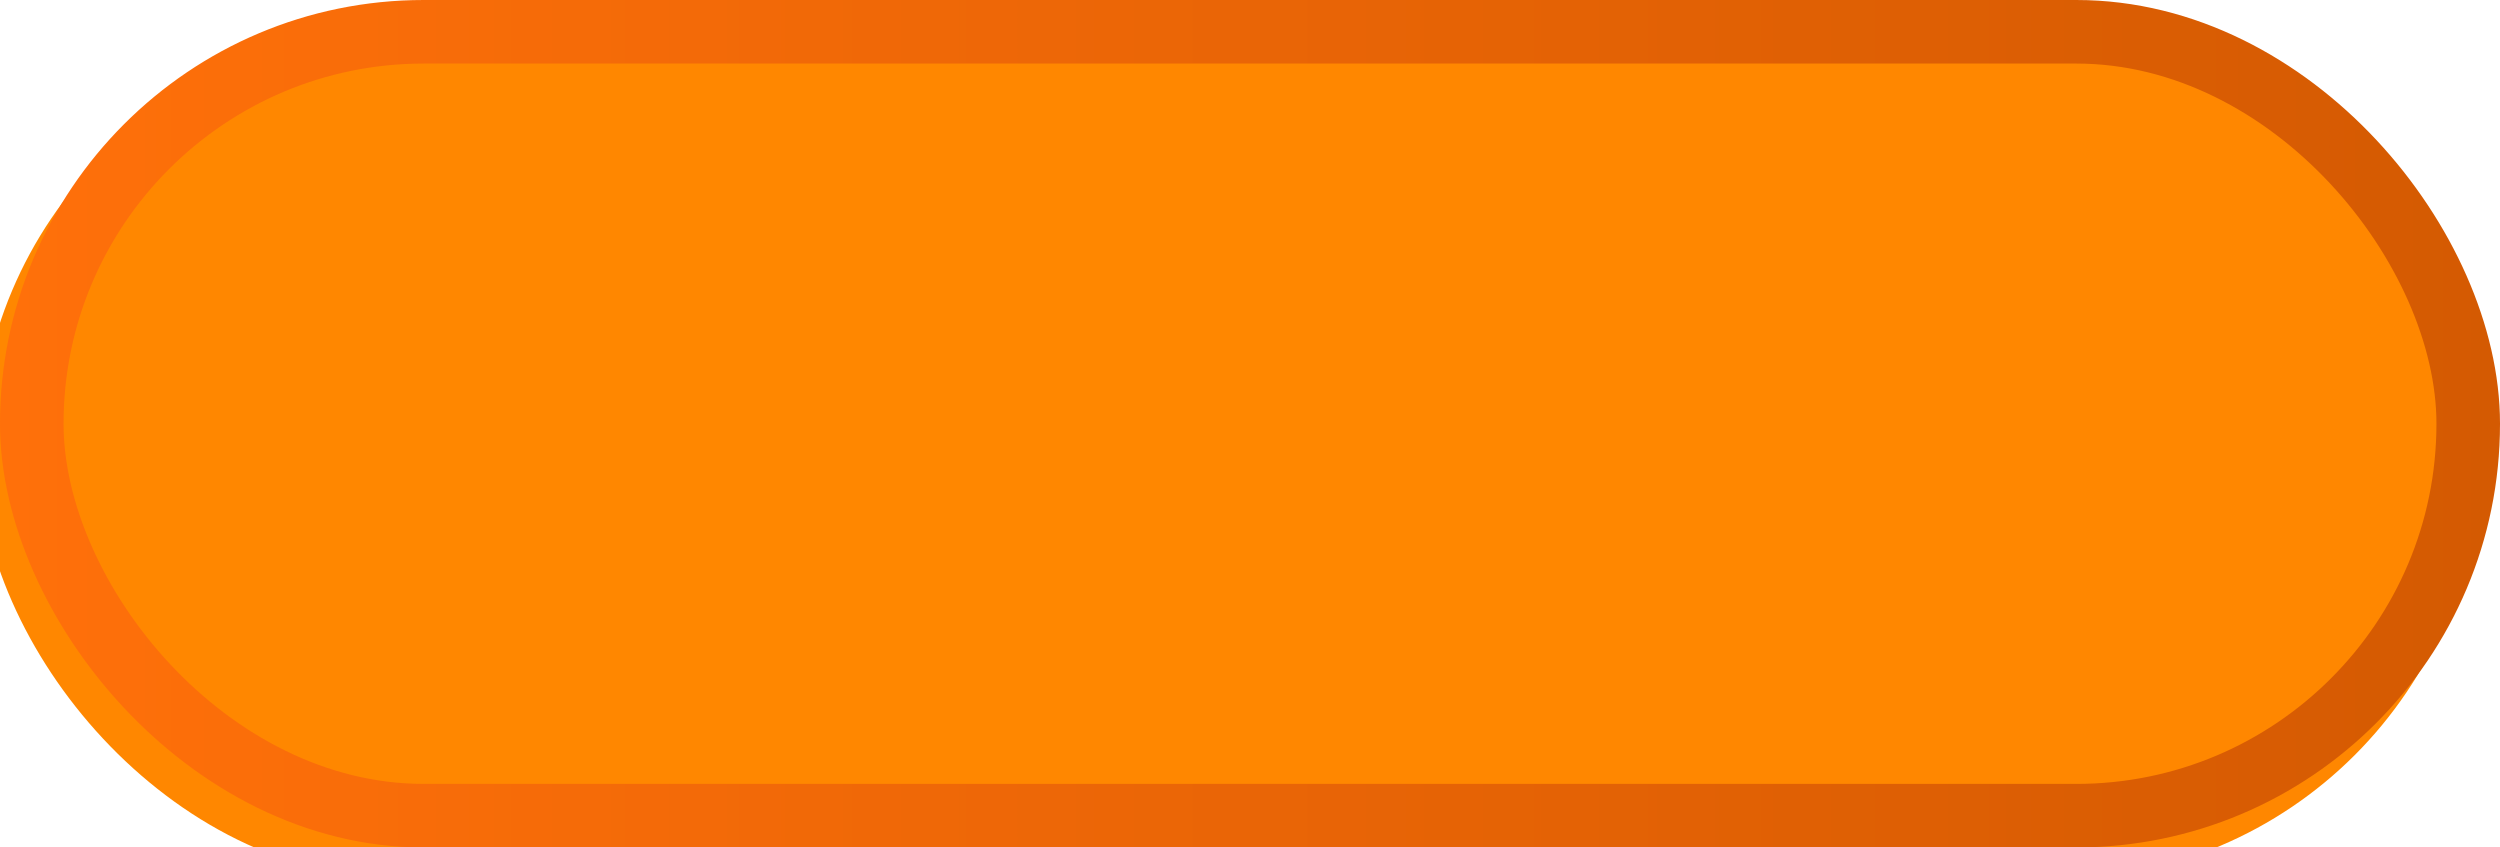 <?xml version="1.0" encoding="UTF-8"?> <svg xmlns="http://www.w3.org/2000/svg" width="236" height="80" viewBox="0 0 236 80" fill="none"><g filter="url(#filter0_ii_2309_504)"><rect width="236" height="80" rx="40" fill="#FF8700"></rect></g><rect x="3" y="3" width="230" height="74" rx="37" stroke="url(#paint0_linear_2309_504)" stroke-width="6"></rect><defs><filter id="filter0_ii_2309_504" x="-3" y="-3" width="243" height="89" filterUnits="userSpaceOnUse" color-interpolation-filters="sRGB"><feFlood flood-opacity="0" result="BackgroundImageFix"></feFlood><feBlend mode="normal" in="SourceGraphic" in2="BackgroundImageFix" result="shape"></feBlend><feColorMatrix in="SourceAlpha" type="matrix" values="0 0 0 0 0 0 0 0 0 0 0 0 0 0 0 0 0 0 127 0" result="hardAlpha"></feColorMatrix><feOffset dx="4" dy="6"></feOffset><feGaussianBlur stdDeviation="3"></feGaussianBlur><feComposite in2="hardAlpha" operator="arithmetic" k2="-1" k3="1"></feComposite><feColorMatrix type="matrix" values="0 0 0 0 0 0 0 0 0 0 0 0 0 0 0 0 0 0 0.2 0"></feColorMatrix><feBlend mode="normal" in2="shape" result="effect1_innerShadow_2309_504"></feBlend><feColorMatrix in="SourceAlpha" type="matrix" values="0 0 0 0 0 0 0 0 0 0 0 0 0 0 0 0 0 0 127 0" result="hardAlpha"></feColorMatrix><feOffset dx="-6" dy="-3"></feOffset><feGaussianBlur stdDeviation="1.5"></feGaussianBlur><feComposite in2="hardAlpha" operator="arithmetic" k2="-1" k3="1"></feComposite><feColorMatrix type="matrix" values="0 0 0 0 0.062 0 0 0 0 0.062 0 0 0 0 0.062 0 0 0 0.25 0"></feColorMatrix><feBlend mode="normal" in2="effect1_innerShadow_2309_504" result="effect2_innerShadow_2309_504"></feBlend></filter><linearGradient id="paint0_linear_2309_504" x1="0" y1="40" x2="236" y2="40" gradientUnits="userSpaceOnUse"><stop stop-color="#FF700A"></stop><stop offset="1" stop-color="#D45A02"></stop></linearGradient></defs></svg> 